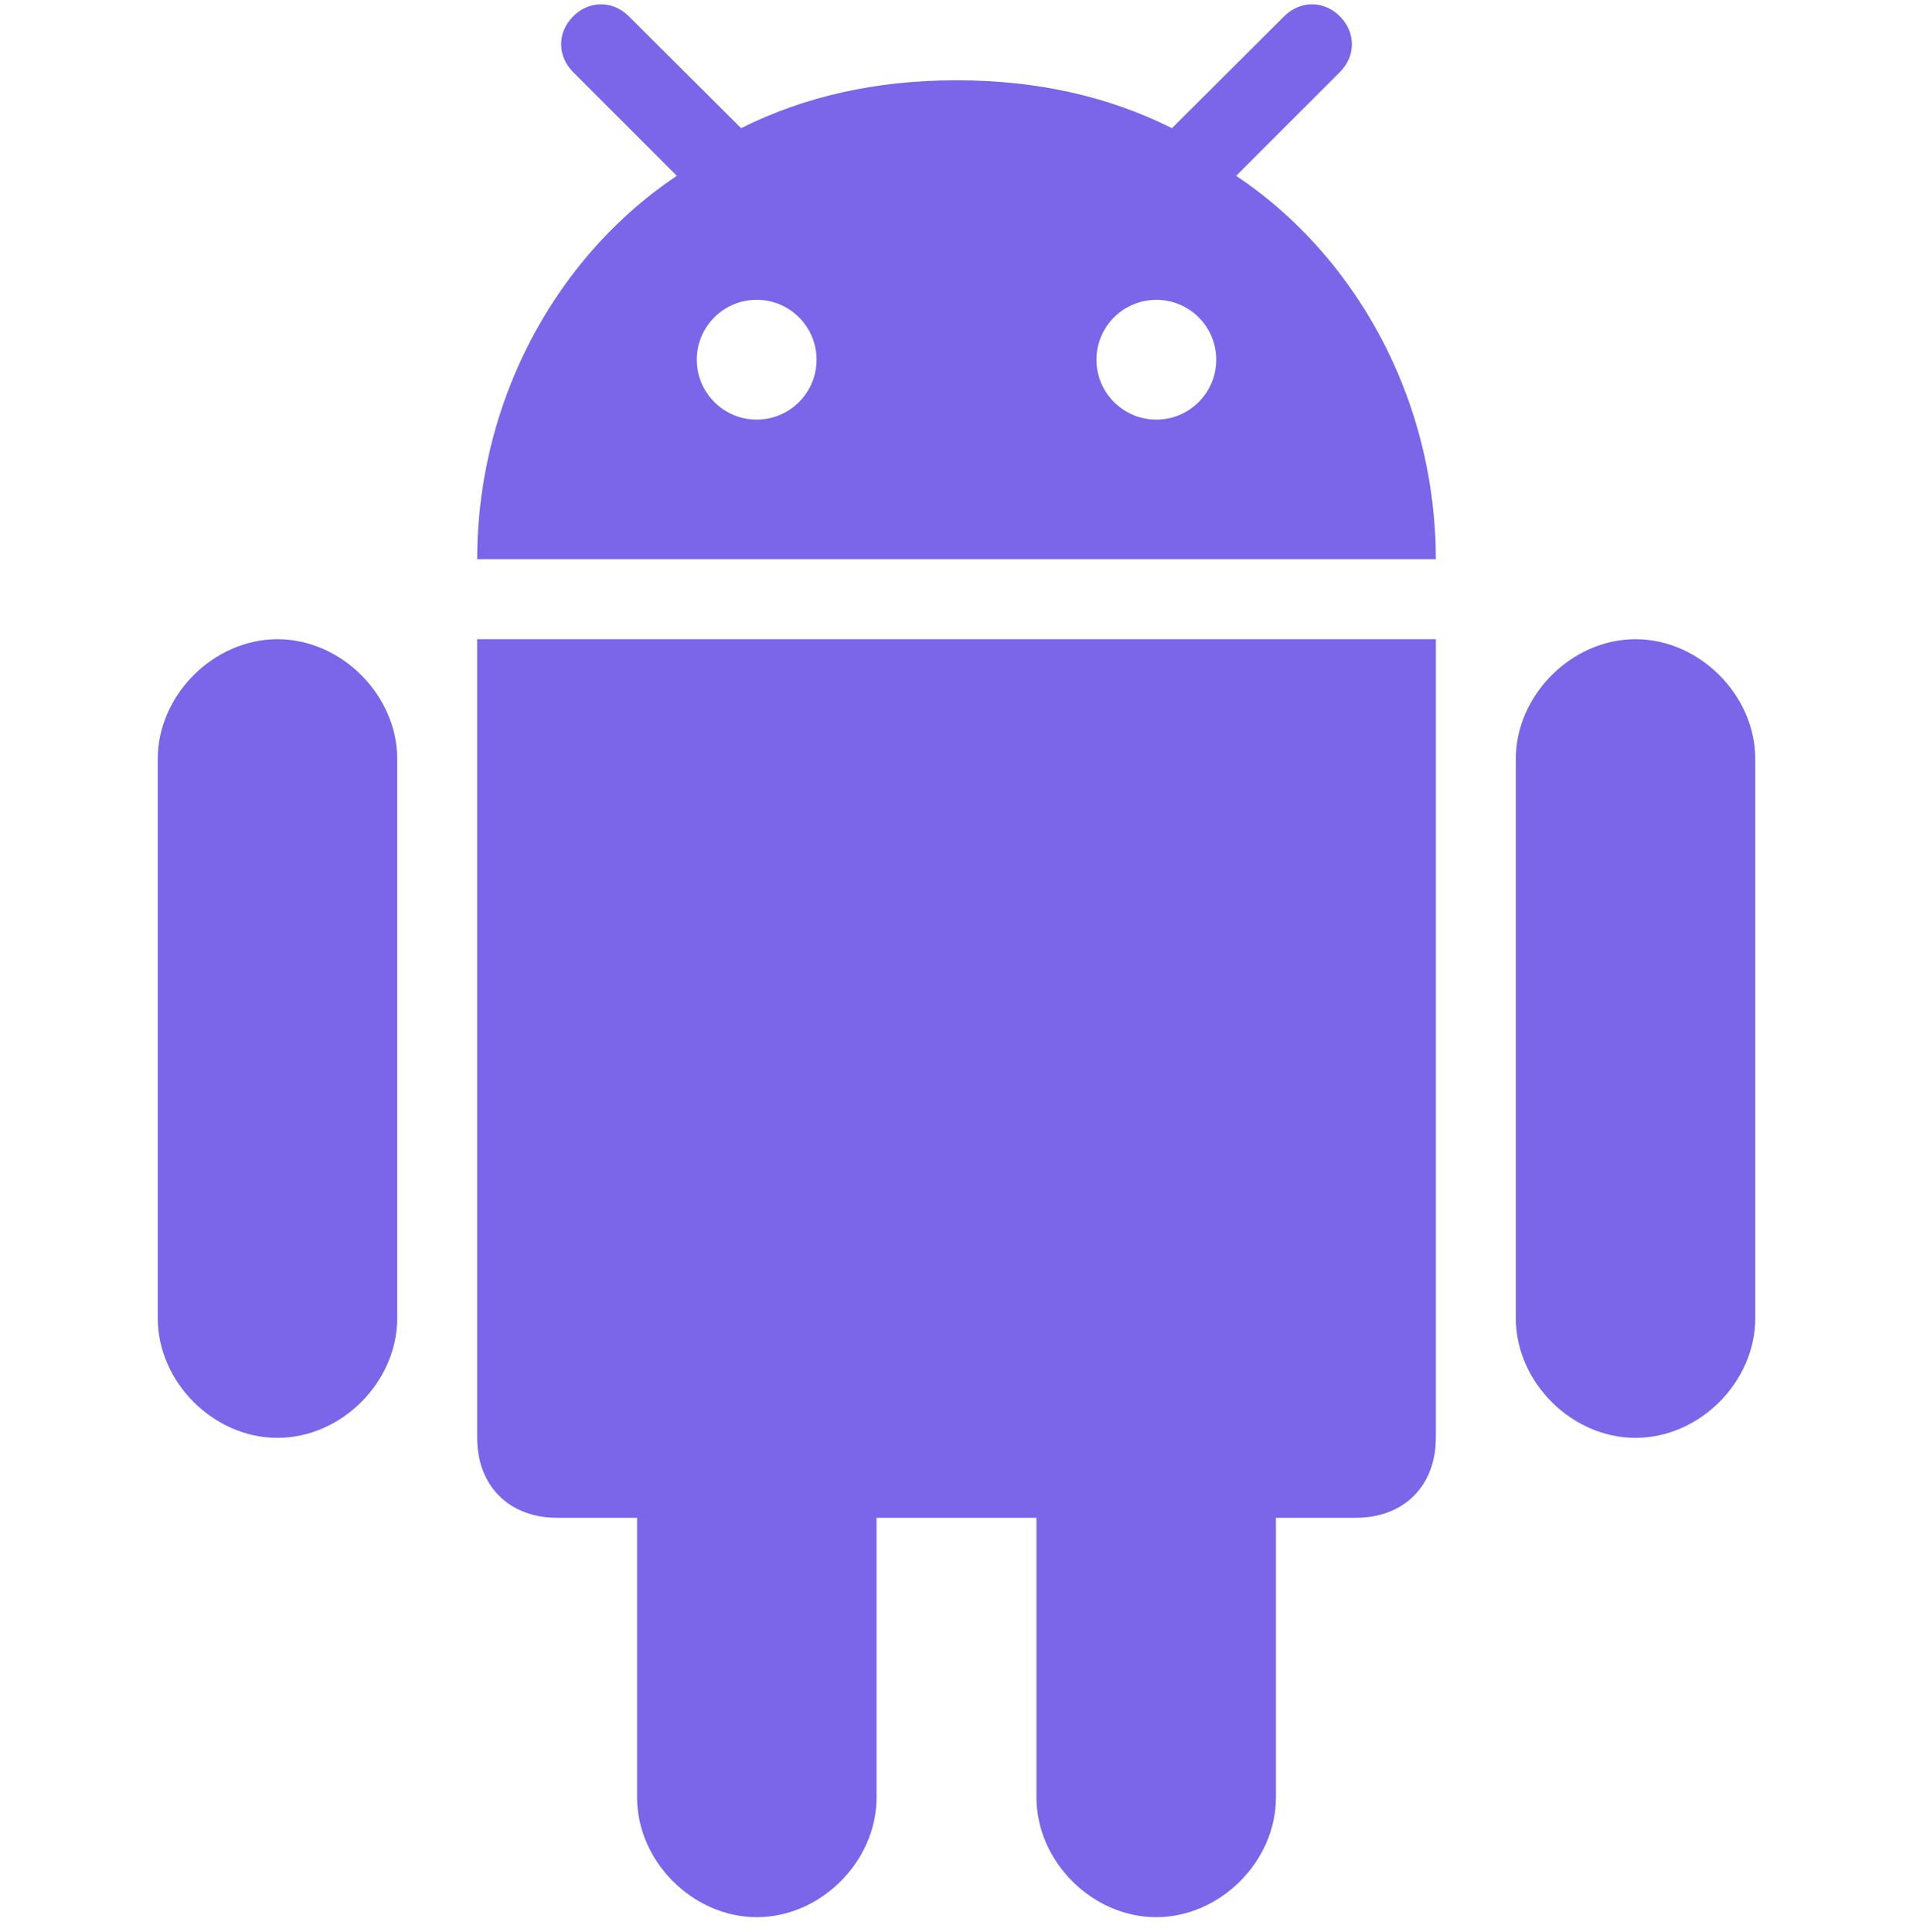 <svg width="100" height="101" viewBox="0 0 100 101" fill="none" xmlns="http://www.w3.org/2000/svg">
<g clip-path="url(#clip0_552_1879)">
<path d="M60.439 100.225C63.783 100.225 66.698 97.309 66.698 93.965V79.347H70.878C73.386 79.347 75.057 77.675 75.057 75.168V33.416H24.943V75.168C24.943 77.676 26.615 79.347 29.123 79.347H33.303V93.966C33.303 97.309 36.218 100.225 39.562 100.225C42.905 100.225 45.821 97.309 45.821 93.966V79.347H54.18V93.966C54.18 97.309 57.095 100.225 60.439 100.225Z" fill="#7B65E8"/>
<path d="M85.496 75.168C88.84 75.168 91.755 72.252 91.755 68.909V39.672C91.755 36.346 88.84 33.416 85.496 33.416C82.152 33.416 79.237 36.346 79.237 39.672V68.909C79.237 72.252 82.152 75.168 85.496 75.168Z" fill="#7B65E8"/>
<path d="M14.504 75.168C17.848 75.168 20.764 72.252 20.764 68.909V39.672C20.764 36.346 17.849 33.416 14.504 33.416C11.161 33.416 8.246 36.346 8.246 39.672V68.909C8.246 72.252 11.161 75.168 14.504 75.168Z" fill="#7B65E8"/>
<path d="M70.042 0.855C69.206 0.014 67.962 0.014 67.126 0.855L61.521 6.442L61.262 6.701C57.938 5.036 54.212 4.205 50.062 4.197C50.041 4.197 50.021 4.196 50.001 4.196H50C49.979 4.196 49.96 4.197 49.939 4.197C45.789 4.205 42.062 5.036 38.739 6.701L38.48 6.442L32.874 0.855C32.038 0.014 30.795 0.014 29.959 0.855C29.123 1.692 29.123 2.933 29.959 3.768L35.382 9.192C33.634 10.358 32.05 11.786 30.672 13.418C27.374 17.328 25.27 22.417 24.98 27.93C24.978 27.987 24.972 28.044 24.969 28.101C24.952 28.477 24.943 28.854 24.943 29.233H75.057C75.057 28.854 75.048 28.477 75.031 28.101C75.029 28.044 75.023 27.987 75.02 27.93C74.731 22.417 72.626 17.328 69.328 13.419C67.951 11.786 66.366 10.358 64.618 9.192L70.042 3.768C70.878 2.933 70.878 1.692 70.042 0.855ZM39.554 21.936C37.825 21.936 36.423 20.534 36.423 18.805C36.423 17.075 37.825 15.674 39.554 15.674C41.283 15.674 42.685 17.075 42.685 18.805C42.685 20.534 41.283 21.936 39.554 21.936ZM60.447 21.936C58.718 21.936 57.316 20.534 57.316 18.805C57.316 17.075 58.718 15.674 60.447 15.674C62.176 15.674 63.578 17.075 63.578 18.805C63.578 20.534 62.176 21.936 60.447 21.936Z" fill="#7B65E8"/>
</g>
<defs>
<clipPath id="clip0_552_1879">
<rect width="100" height="100" fill="white" transform="translate(0 0.225)"/>
</clipPath>
</defs>
</svg>

